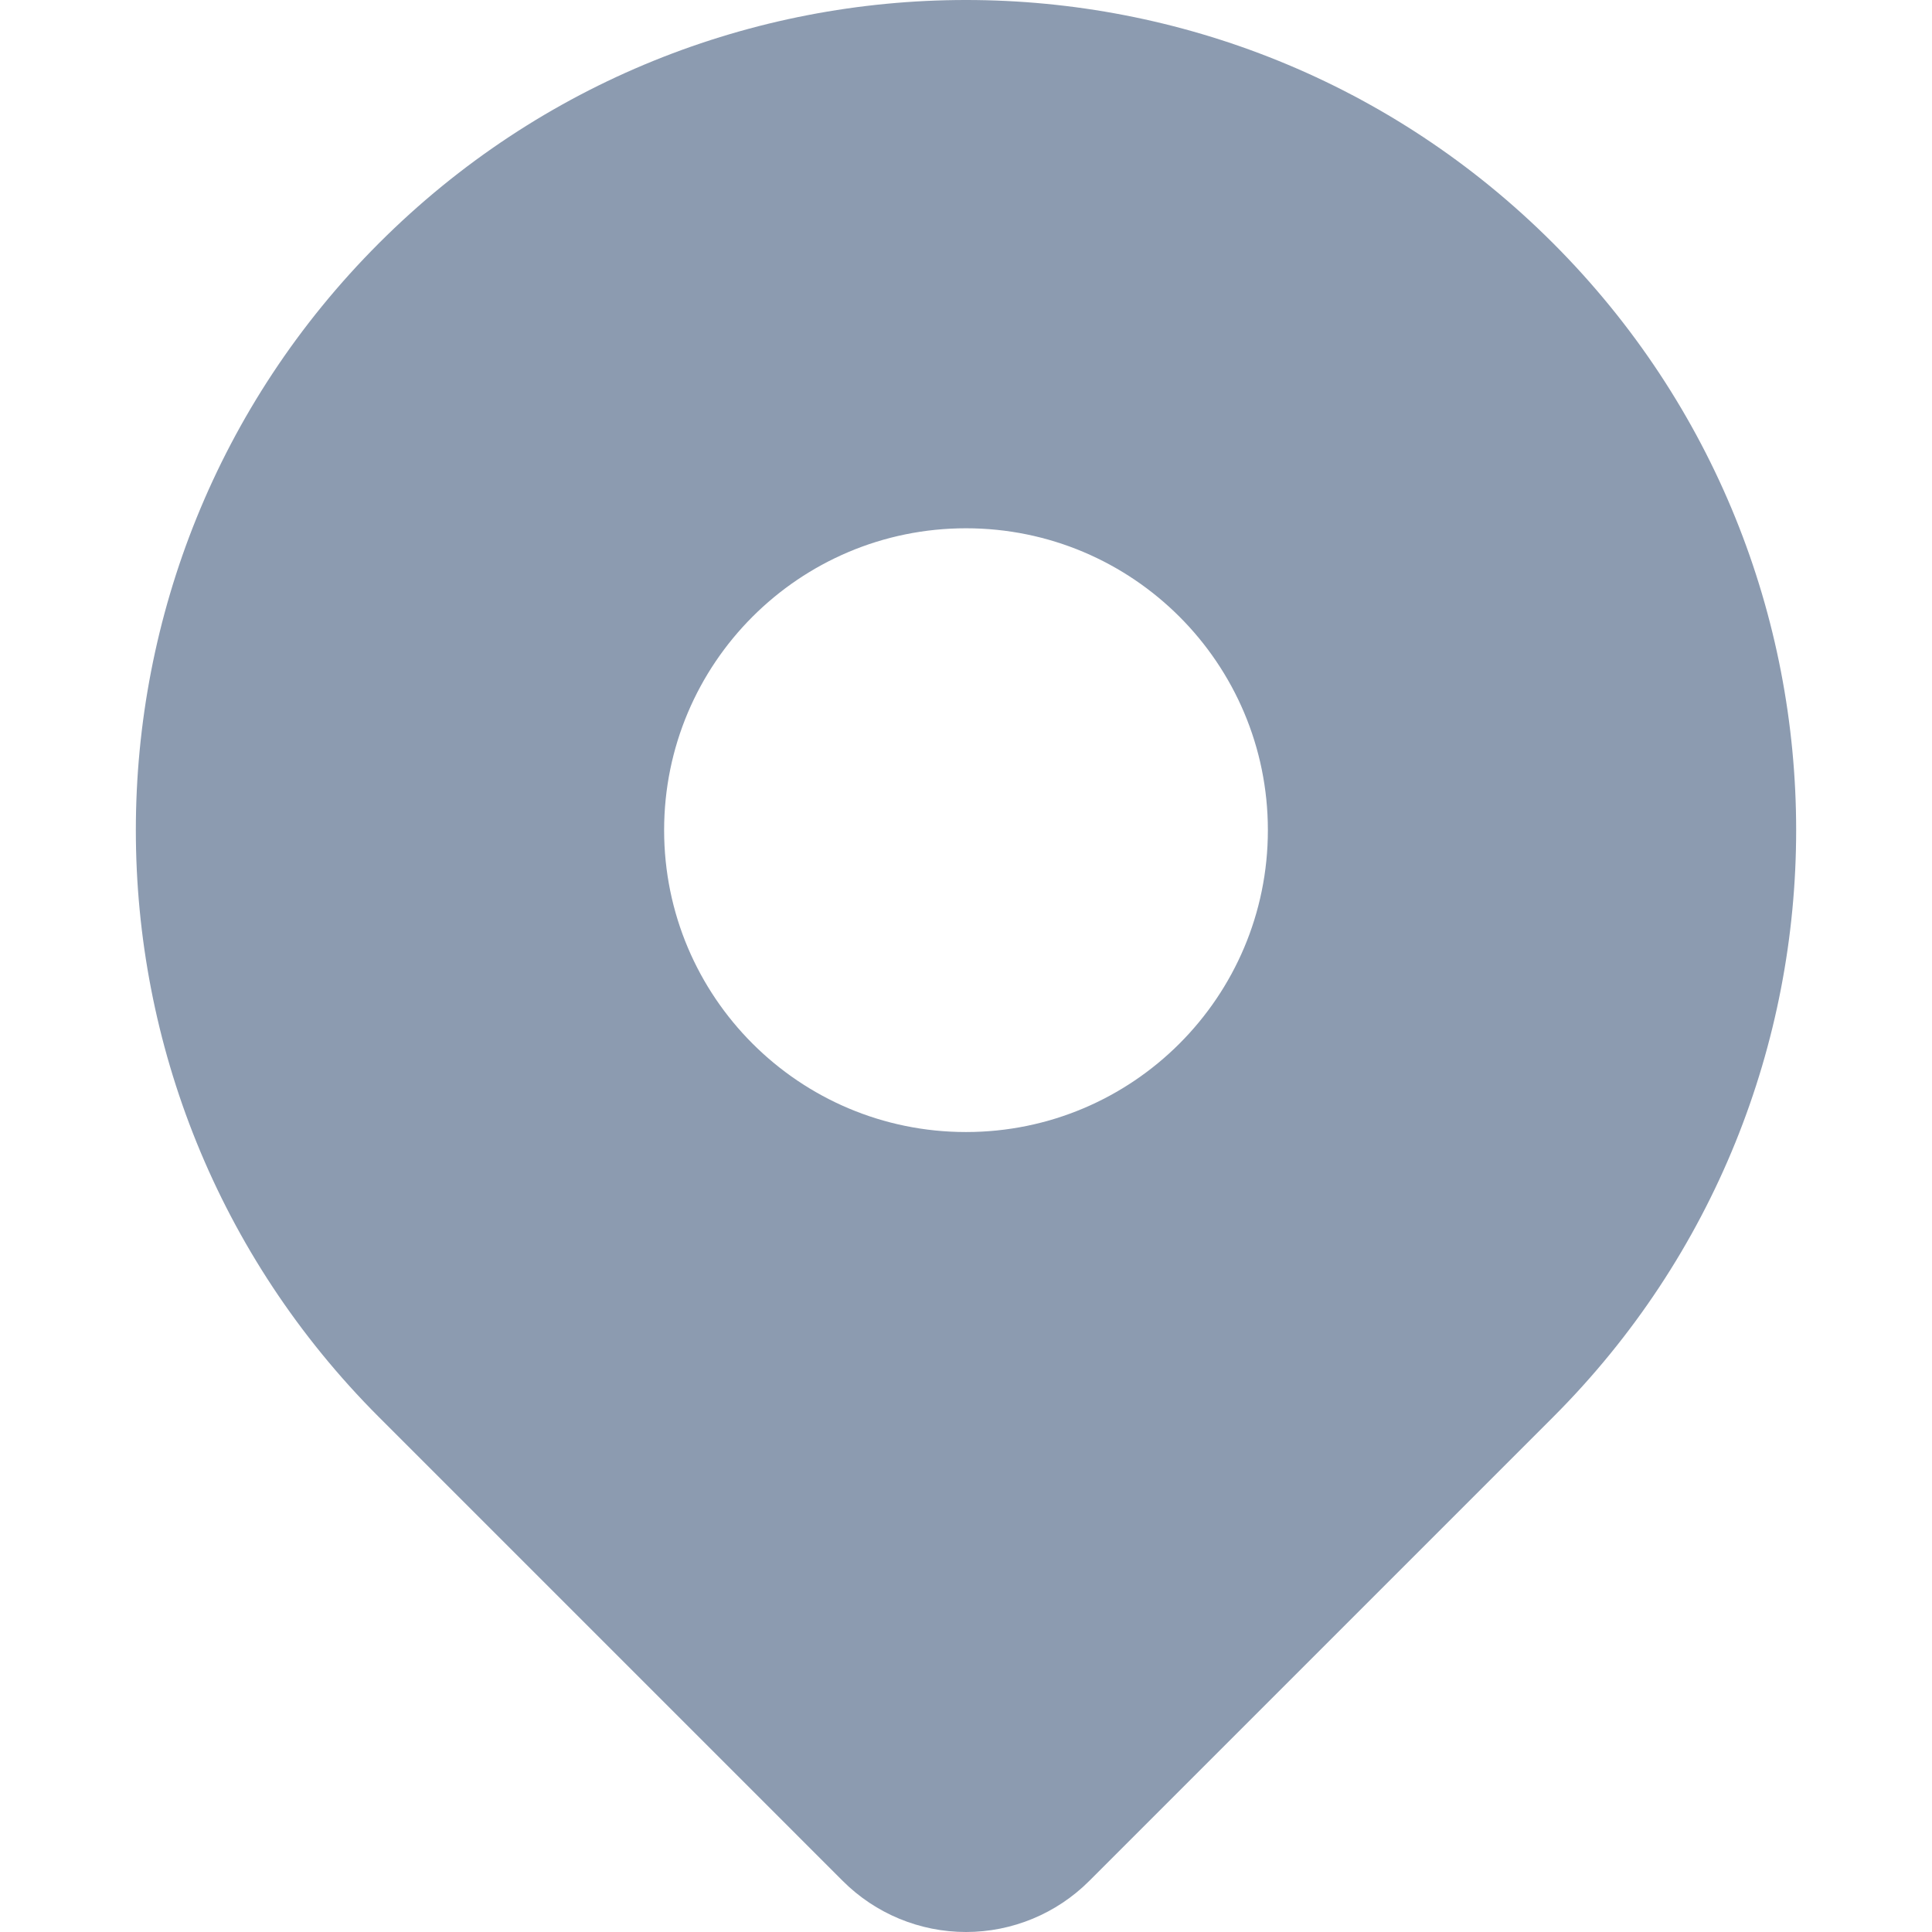 <?xml version="1.0" ?><!-- Uploaded to: SVG Repo, www.svgrepo.com, Generator: SVG Repo Mixer Tools -->
<svg fill="#8c9bb0" width="800px" height="800px" viewBox="0 0 512 512" id="_x30_1" version="1.1" xml:space="preserve" xmlns="http://www.w3.org/2000/svg" xmlns:xlink="http://www.w3.org/1999/xlink"><path d="M411.564,64.437L411.564,64.437c-85.915-85.916-225.212-85.916-311.127,0l0,0c-85.915,85.916-85.915,225.213,0,311.128  l122.907,122.908C232.004,507.134,243.751,512,256,512c12.249,0,23.996-4.866,32.657-13.527l122.907-122.908  C497.479,289.65,497.479,150.353,411.564,64.437z M256,300c-44.183,0-80-35.817-80-80s35.817-80,80-80s80,35.817,80,80  S300.183,300,256,300z"/></svg>
